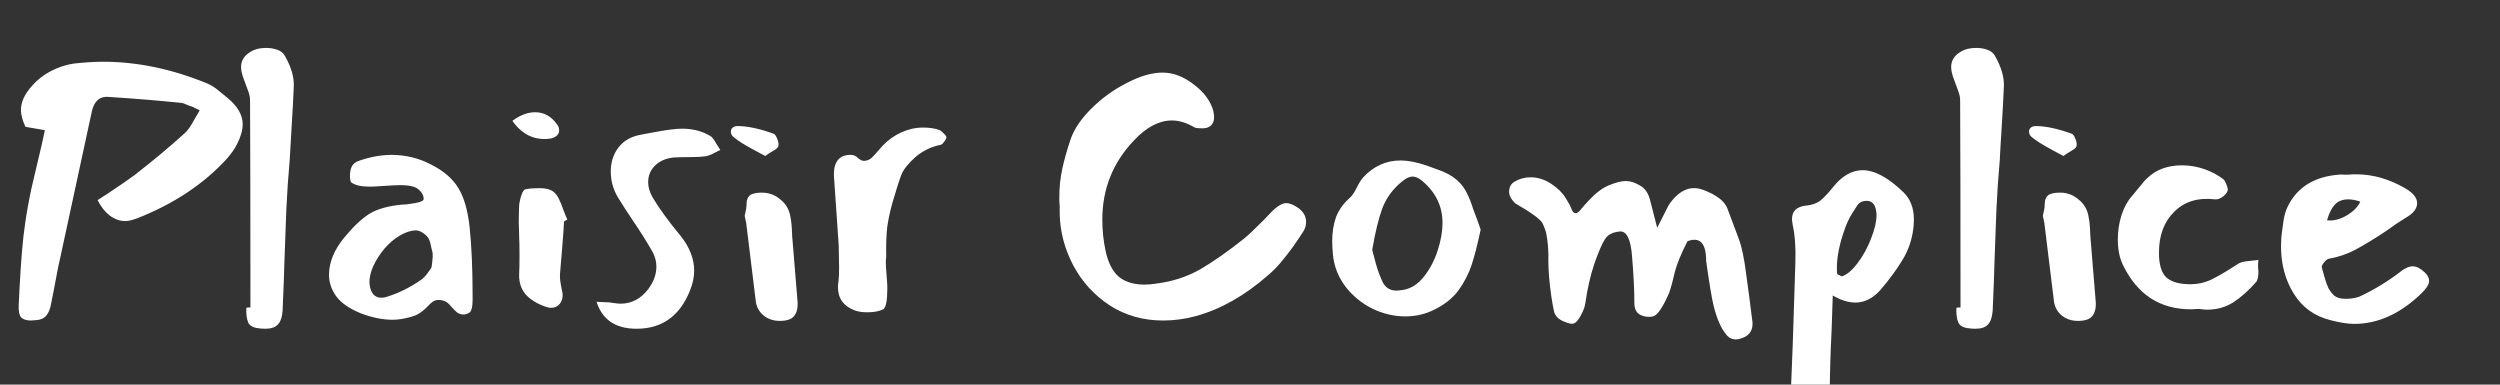 <svg width="234" height="36" viewBox="0 0 234 36" fill="none" xmlns="http://www.w3.org/2000/svg">
<rect x="0" y="0" width="234" height="36" fill="#333333" stroke="none"/>
<g clip-path="url(#clip0_1_18)">
<path d="M12.81 20.445C12.367 20.608 12.005 20.69 11.725 20.69C11.212 20.69 10.722 20.515 10.255 20.165C9.812 19.815 9.438 19.337 9.135 18.73L10.115 18.1C11.235 17.353 12.063 16.782 12.6 16.385C14.397 14.985 15.96 13.678 17.29 12.465C17.547 12.255 17.85 11.823 18.2 11.17L18.69 10.33L18.06 10.015C17.99 9.992 17.827 9.933 17.57 9.84C17.337 9.723 17.138 9.653 16.975 9.63C14.945 9.42 12.67 9.233 10.15 9.07C9.357 9 8.843 9.432 8.61 10.365L5.67 23.98C5.507 24.68 5.378 25.298 5.285 25.835C5.192 26.348 5.11 26.78 5.04 27.13L4.725 28.705C4.632 29.078 4.48 29.382 4.27 29.615C4.06 29.825 3.757 29.942 3.36 29.965L2.905 30C2.462 30 2.147 29.895 1.96 29.685C1.797 29.475 1.727 29.102 1.75 28.565L1.82 27.165C1.96 24.412 2.135 22.347 2.345 20.97C2.485 19.967 2.683 18.858 2.94 17.645C3.22 16.432 3.407 15.638 3.5 15.265C3.827 13.912 4.06 12.885 4.2 12.185L2.38 11.87C2.1 11.263 1.96 10.738 1.96 10.295C1.96 9.548 2.31 8.79 3.01 8.02C3.5 7.46 4.083 7.005 4.76 6.655C5.437 6.305 6.137 6.072 6.86 5.955C7.91 5.838 8.843 5.78 9.66 5.78C12.857 5.78 16.1 6.457 19.39 7.81C19.787 7.973 20.183 8.23 20.58 8.58C20.977 8.907 21.233 9.117 21.35 9.21C22.26 9.98 22.715 10.785 22.715 11.625C22.715 12.185 22.54 12.803 22.19 13.48C22.003 13.877 21.688 14.332 21.245 14.845C19.075 17.225 16.263 19.092 12.81 20.445ZM23.055 28.81C23.125 28.787 23.254 28.775 23.44 28.775C23.44 20.165 23.429 13.702 23.405 9.385C23.405 9.082 23.324 8.732 23.16 8.335C22.997 7.915 22.88 7.6 22.81 7.39C22.647 6.947 22.565 6.573 22.565 6.27C22.565 5.663 22.869 5.185 23.475 4.835C23.849 4.602 24.327 4.485 24.91 4.485C25.284 4.485 25.634 4.543 25.96 4.66C26.287 4.777 26.52 4.963 26.66 5.22C27.244 6.247 27.524 7.18 27.5 8.02C27.454 9.187 27.384 10.505 27.29 11.975C27.197 13.422 27.139 14.425 27.115 14.985C26.975 16.525 26.87 18.077 26.8 19.64L26.625 24.365C26.602 25.415 26.544 26.99 26.45 29.09C26.404 29.697 26.252 30.128 25.995 30.385C25.762 30.642 25.377 30.77 24.84 30.77C24.607 30.77 24.42 30.758 24.28 30.735C23.72 30.688 23.37 30.502 23.23 30.175C23.09 29.848 23.032 29.393 23.055 28.81ZM41.683 28.215C41.473 28.122 41.263 28.075 41.053 28.075C40.843 28.075 40.656 28.133 40.493 28.25C40.353 28.343 40.19 28.495 40.003 28.705C39.723 28.985 39.431 29.218 39.128 29.405C38.848 29.568 38.334 29.72 37.588 29.86C37.261 29.907 36.993 29.93 36.783 29.93C35.803 29.93 34.776 29.72 33.703 29.3C32.653 28.857 31.906 28.332 31.463 27.725C30.996 27.072 30.774 26.372 30.798 25.625C30.821 24.505 31.288 23.385 32.198 22.265C33.084 21.192 33.889 20.433 34.613 19.99C35.359 19.547 36.374 19.267 37.658 19.15C37.938 19.15 38.334 19.103 38.848 19.01C39.385 18.917 39.653 18.788 39.653 18.625C39.653 18.298 39.501 18.007 39.198 17.75C38.918 17.47 38.334 17.33 37.448 17.33C37.121 17.33 36.631 17.353 35.978 17.4C35.325 17.447 34.87 17.47 34.613 17.47C33.819 17.47 33.248 17.342 32.898 17.085C32.804 17.038 32.758 16.817 32.758 16.42C32.758 15.72 33.003 15.277 33.493 15.09C34.496 14.717 35.535 14.518 36.608 14.495C37.961 14.495 39.209 14.798 40.353 15.405C41.52 15.988 42.371 16.723 42.908 17.61C43.444 18.497 43.794 19.722 43.958 21.285C44.145 23.035 44.238 25.263 44.238 27.97C44.238 28.717 44.133 29.148 43.923 29.265C43.736 29.382 43.561 29.44 43.398 29.44C43.188 29.44 42.989 29.382 42.803 29.265C42.639 29.125 42.453 28.938 42.243 28.705C42.033 28.448 41.846 28.285 41.683 28.215ZM36.153 27.795C37.249 27.468 38.323 26.943 39.373 26.22C39.606 26.057 39.816 25.847 40.003 25.59C40.19 25.333 40.306 25.17 40.353 25.1C40.4 25.03 40.434 24.832 40.458 24.505C40.505 24.155 40.516 23.875 40.493 23.665C40.469 23.595 40.423 23.408 40.353 23.105C40.306 22.802 40.224 22.533 40.108 22.3C39.991 22.113 39.804 21.938 39.548 21.775C39.291 21.612 39.058 21.542 38.848 21.565C38.404 21.588 37.926 21.752 37.413 22.055C36.9 22.358 36.421 22.767 35.978 23.28C35.535 23.817 35.184 24.365 34.928 24.925C34.694 25.462 34.578 25.963 34.578 26.43C34.624 27.06 34.8 27.48 35.103 27.69C35.266 27.807 35.465 27.865 35.698 27.865C35.885 27.865 36.036 27.842 36.153 27.795ZM51.356 12.99C49.979 13.13 48.848 12.57 47.961 11.31C48.684 10.773 49.396 10.505 50.096 10.505C50.913 10.505 51.589 10.878 52.126 11.625C52.266 11.788 52.336 11.987 52.336 12.22C52.336 12.43 52.243 12.605 52.056 12.745C51.869 12.885 51.636 12.967 51.356 12.99ZM52.791 20.725C52.768 21.285 52.709 22.125 52.616 23.245L52.406 25.765C52.406 26.068 52.441 26.395 52.511 26.745C52.581 27.095 52.628 27.328 52.651 27.445C52.698 27.818 52.616 28.145 52.406 28.425C52.196 28.682 51.928 28.81 51.601 28.81C51.461 28.81 51.356 28.798 51.286 28.775C50.493 28.542 49.839 28.18 49.326 27.69C48.813 27.177 48.568 26.5 48.591 25.66C48.614 25.287 48.626 24.727 48.626 23.98C48.626 23.14 48.614 22.51 48.591 22.09C48.591 21.763 48.579 21.367 48.556 20.9C48.556 20.433 48.568 19.885 48.591 19.255C48.614 18.952 48.684 18.625 48.801 18.275C48.918 17.925 49.046 17.738 49.186 17.715C49.559 17.645 49.979 17.61 50.446 17.61C51.053 17.61 51.496 17.715 51.776 17.925C51.986 18.088 52.161 18.31 52.301 18.59C52.441 18.87 52.593 19.243 52.756 19.71C52.896 20.083 53.013 20.363 53.106 20.55L52.791 20.725ZM59.583 30.77C57.623 30.77 56.375 29.93 55.838 28.25C56.025 28.25 56.27 28.262 56.573 28.285C56.9 28.285 57.168 28.308 57.378 28.355C57.705 28.402 57.938 28.425 58.078 28.425C59.128 28.425 60.003 27.958 60.703 27.025C61.193 26.348 61.438 25.66 61.438 24.96C61.438 24.493 61.322 24.038 61.088 23.595C60.575 22.685 59.945 21.682 59.198 20.585C58.708 19.862 58.265 19.173 57.868 18.52C57.402 17.773 57.168 16.945 57.168 16.035C57.168 15.195 57.402 14.46 57.868 13.83C58.358 13.177 59.07 12.768 60.003 12.605L61.123 12.395C62.337 12.162 63.247 12.045 63.853 12.045C64.857 12.045 65.743 12.278 66.513 12.745C66.677 12.862 66.84 13.072 67.003 13.375C67.19 13.655 67.33 13.877 67.423 14.04C67.26 14.11 67.027 14.227 66.723 14.39C66.443 14.53 66.198 14.612 65.988 14.635C65.662 14.682 65.172 14.705 64.518 14.705C63.888 14.705 63.41 14.717 63.083 14.74C62.337 14.81 61.742 15.067 61.298 15.51C60.878 15.93 60.668 16.443 60.668 17.05C60.668 17.517 60.808 17.995 61.088 18.485C61.718 19.535 62.593 20.737 63.713 22.09C64.553 23.14 64.973 24.225 64.973 25.345C64.973 25.952 64.833 26.593 64.553 27.27C63.597 29.603 61.94 30.77 59.583 30.77ZM72.853 13.69C72.806 13.83 72.631 13.982 72.328 14.145C72.047 14.308 71.814 14.46 71.627 14.6L70.647 14.075C69.691 13.562 69.037 13.153 68.688 12.85C68.501 12.71 68.407 12.535 68.407 12.325C68.407 12.185 68.454 12.068 68.547 11.975C68.664 11.858 68.828 11.8 69.037 11.8C69.948 11.8 71.056 12.033 72.362 12.5C72.502 12.523 72.631 12.687 72.748 12.99C72.864 13.27 72.899 13.503 72.853 13.69ZM69.703 20.2C69.772 19.897 69.819 19.675 69.843 19.535C69.866 19.395 69.877 19.243 69.877 19.08C69.877 18.753 69.971 18.497 70.157 18.31C70.368 18.123 70.752 18.03 71.312 18.03C71.966 18.03 72.537 18.24 73.028 18.66C73.541 19.057 73.856 19.582 73.972 20.235C74.043 20.562 74.089 20.923 74.112 21.32C74.136 21.717 74.147 21.973 74.147 22.09L74.638 28.075C74.707 28.705 74.614 29.195 74.358 29.545C74.124 29.872 73.669 30.035 72.993 30.035C72.409 30.035 71.907 29.872 71.487 29.545C71.091 29.218 70.846 28.798 70.752 28.285L69.843 20.865L69.703 20.2ZM78.469 26.465C78.516 26.138 78.539 25.66 78.539 25.03L78.504 22.965L78.084 16.875L78.049 16.35C78.049 15.113 78.574 14.495 79.624 14.495C79.881 14.495 80.102 14.588 80.289 14.775C80.499 14.962 80.686 15.055 80.849 15.055C81.199 15.055 81.502 14.903 81.759 14.6C82.039 14.273 82.331 13.947 82.634 13.62C83.124 13.107 83.696 12.698 84.349 12.395C85.026 12.092 85.702 11.94 86.379 11.94C87.032 11.94 87.557 12.022 87.954 12.185C88.071 12.232 88.199 12.337 88.339 12.5C88.502 12.64 88.584 12.757 88.584 12.85C88.584 12.943 88.514 13.083 88.374 13.27C88.257 13.433 88.152 13.527 88.059 13.55C87.149 13.737 86.356 14.122 85.679 14.705C85.026 15.288 84.594 15.825 84.384 16.315C84.197 16.782 83.917 17.657 83.544 18.94C83.334 19.663 83.171 20.41 83.054 21.18C82.961 21.927 82.926 22.883 82.949 24.05C82.926 24.167 82.914 24.33 82.914 24.54C82.914 24.843 82.937 25.252 82.984 25.765C83.031 26.325 83.054 26.722 83.054 26.955C83.054 28.122 82.926 28.787 82.669 28.95C82.296 29.137 81.806 29.23 81.199 29.23C80.709 29.23 80.312 29.172 80.009 29.055C78.959 28.658 78.434 27.935 78.434 26.885C78.434 26.698 78.446 26.558 78.469 26.465ZM99.187 19.255C99.163 19.092 99.152 18.823 99.152 18.45C99.152 17.54 99.245 16.653 99.432 15.79C99.618 14.927 99.887 13.982 100.237 12.955C100.587 11.998 101.252 11.042 102.232 10.085C103.212 9.128 104.308 8.347 105.522 7.74C106.735 7.11 107.832 6.795 108.812 6.795C109.815 6.795 110.795 7.168 111.752 7.915C112.708 8.638 113.315 9.467 113.572 10.4C113.618 10.68 113.642 10.867 113.642 10.96C113.642 11.31 113.537 11.578 113.327 11.765C113.14 11.928 112.883 12.01 112.557 12.01C112.3 12.01 112.102 11.998 111.962 11.975C111.892 11.975 111.787 11.928 111.647 11.835C110.97 11.462 110.317 11.275 109.687 11.275C108.497 11.275 107.318 11.893 106.152 13.13C104.168 15.207 103.177 17.68 103.177 20.55C103.177 21.577 103.282 22.568 103.492 23.525C103.725 24.598 104.133 25.392 104.717 25.905C105.323 26.395 106.128 26.64 107.132 26.64C107.482 26.64 107.867 26.605 108.287 26.535C109.757 26.348 111.11 25.905 112.347 25.205C113.583 24.482 114.948 23.525 116.442 22.335C116.792 22.055 117.41 21.472 118.297 20.585L118.997 19.85C119.3 19.547 119.557 19.337 119.767 19.22C120 19.08 120.21 19.01 120.397 19.01C120.7 19.01 121.073 19.162 121.517 19.465C122.007 19.815 122.252 20.258 122.252 20.795C122.252 21.168 122.123 21.518 121.867 21.845C121.773 22.008 121.517 22.393 121.097 23C120.677 23.583 120.268 24.108 119.872 24.575C119.475 25.042 119.078 25.438 118.682 25.765C116.535 27.655 114.295 28.927 111.962 29.58C110.935 29.86 109.908 30 108.882 30C106.992 30 105.312 29.522 103.842 28.565C102.395 27.608 101.263 26.36 100.447 24.82C99.63 23.257 99.21 21.635 99.187 19.955V19.255ZM137.329 18.135C137.539 18.555 137.726 19.033 137.889 19.57C138.076 20.083 138.204 20.422 138.274 20.585L138.589 21.495C138.309 22.825 138.029 23.922 137.749 24.785C137.469 25.625 137.061 26.418 136.524 27.165C135.988 27.888 135.253 28.483 134.319 28.95C133.456 29.393 132.534 29.615 131.554 29.615C130.481 29.615 129.443 29.37 128.439 28.88C127.459 28.39 126.631 27.713 125.954 26.85C125.278 25.963 124.881 24.972 124.764 23.875C124.718 23.315 124.694 22.883 124.694 22.58C124.694 21.763 124.811 21.017 125.044 20.34C125.301 19.663 125.744 19.045 126.374 18.485C126.561 18.322 126.771 18.007 127.004 17.54C127.214 17.12 127.413 16.805 127.599 16.595C128.579 15.545 129.746 15.02 131.099 15.02C131.776 15.02 132.569 15.172 133.479 15.475C133.596 15.522 133.981 15.662 134.634 15.895C135.311 16.128 135.871 16.432 136.314 16.805C136.758 17.178 137.096 17.622 137.329 18.135ZM131.239 16.98C130.376 17.68 129.758 18.52 129.384 19.5C129.034 20.457 128.719 21.752 128.439 23.385C128.486 23.572 128.591 23.968 128.754 24.575C128.918 25.182 129.116 25.742 129.349 26.255C129.606 26.885 130.061 27.2 130.714 27.2C130.831 27.2 131.053 27.177 131.379 27.13C132.103 26.99 132.733 26.582 133.269 25.905C133.829 25.205 134.261 24.388 134.564 23.455C134.868 22.522 135.019 21.658 135.019 20.865C135.019 19.302 134.378 17.983 133.094 16.91C132.768 16.653 132.476 16.525 132.219 16.525C131.939 16.525 131.613 16.677 131.239 16.98ZM156.197 19.185C157.153 17.785 158.238 17.318 159.452 17.785C160.688 18.252 161.435 18.835 161.692 19.535L162.742 22.335C163.022 23.058 163.255 24.167 163.442 25.66C163.652 27.153 163.838 28.577 164.002 29.93C164.025 30 164.037 30.128 164.037 30.315C164.037 31.038 163.64 31.505 162.847 31.715C162.333 31.855 161.913 31.727 161.587 31.33C161.097 30.747 160.7 29.848 160.397 28.635C160.233 27.982 160 26.582 159.697 24.435C159.697 22.755 159.113 22.137 157.947 22.58C157.34 23.77 156.943 24.738 156.757 25.485C156.593 26.232 156.418 26.873 156.232 27.41C155.648 28.763 155.147 29.498 154.727 29.615C154.33 29.708 153.933 29.662 153.537 29.475C153.163 29.288 152.977 28.915 152.977 28.355C152.977 27.188 152.907 25.765 152.767 24.085C152.65 22.382 152.253 21.577 151.577 21.67C150.923 21.74 150.468 21.985 150.212 22.405C149.955 22.802 149.628 23.56 149.232 24.68C148.858 25.8 148.578 27.025 148.392 28.355C148.345 28.705 148.205 29.09 147.972 29.51C147.762 29.907 147.563 30.152 147.377 30.245C147.19 30.362 146.84 30.303 146.327 30.07C145.837 29.86 145.545 29.545 145.452 29.125C145.358 28.682 145.277 28.227 145.207 27.76C145.02 26.453 144.927 25.333 144.927 24.4C144.95 23.467 144.88 22.592 144.717 21.775C144.67 21.588 144.565 21.308 144.402 20.935C144.238 20.562 143.387 19.932 141.847 19.045C141.427 18.648 141.228 18.263 141.252 17.89C141.275 17.493 141.438 17.202 141.742 17.015C142.208 16.735 142.71 16.595 143.247 16.595C143.923 16.595 144.565 16.793 145.172 17.19C145.778 17.587 146.233 18.03 146.537 18.52C146.817 18.963 147.003 19.313 147.097 19.57C147.19 19.827 147.318 19.955 147.482 19.955C147.622 19.955 147.773 19.85 147.937 19.64C148.123 19.407 148.38 19.115 148.707 18.765C149.383 18.042 150.025 17.563 150.632 17.33C151.262 17.073 151.775 16.945 152.172 16.945C152.592 16.945 153.035 17.085 153.502 17.365C153.968 17.622 154.283 18.077 154.447 18.73L155.112 21.32L156.197 19.185ZM175.956 27.2C175.256 27.947 174.498 28.32 173.681 28.32C173.005 28.32 172.293 28.098 171.546 27.655L171.441 30.84C171.325 33.173 171.266 35.203 171.266 36.93C171.266 37.257 171.29 37.77 171.336 38.47C171.383 39.17 171.406 39.683 171.406 40.01C171.406 40.36 171.395 40.617 171.371 40.78C171.348 40.99 171.208 41.212 170.951 41.445C170.695 41.702 170.438 41.865 170.181 41.935C169.995 41.982 169.866 42.005 169.796 42.005C169.26 42.005 168.735 41.772 168.221 41.305C167.731 40.838 167.498 40.348 167.521 39.835C167.568 38.085 167.661 35.553 167.801 32.24L168.046 24.61C168.093 23.21 168.011 22.032 167.801 21.075C167.755 20.795 167.731 20.608 167.731 20.515C167.731 20.142 167.836 19.85 168.046 19.64C168.28 19.43 168.583 19.302 168.956 19.255C169.54 19.208 170.006 19.057 170.356 18.8C170.706 18.52 171.115 18.088 171.581 17.505C172.421 16.455 173.343 15.93 174.346 15.93C175.466 15.93 176.738 16.618 178.161 17.995C178.815 18.625 179.141 19.477 179.141 20.55C179.141 20.947 179.106 21.343 179.036 21.74C178.873 22.72 178.523 23.63 177.986 24.47C177.473 25.31 176.796 26.22 175.956 27.2ZM172.701 21.355C172.188 22.755 171.931 24.003 171.931 25.1C171.931 25.357 171.943 25.543 171.966 25.66L172.386 25.87C172.853 25.73 173.343 25.322 173.856 24.645C174.37 23.968 174.79 23.21 175.116 22.37C175.466 21.507 175.641 20.748 175.641 20.095C175.641 19.815 175.583 19.535 175.466 19.255C175.303 18.952 175.058 18.8 174.731 18.8C174.311 18.8 174.008 18.952 173.821 19.255C173.751 19.348 173.588 19.605 173.331 20.025C173.075 20.445 172.865 20.888 172.701 21.355ZM183.119 28.81C183.189 28.787 183.317 28.775 183.504 28.775C183.504 20.165 183.492 13.702 183.469 9.385C183.469 9.082 183.387 8.732 183.224 8.335C183.061 7.915 182.944 7.6 182.874 7.39C182.711 6.947 182.629 6.573 182.629 6.27C182.629 5.663 182.932 5.185 183.539 4.835C183.912 4.602 184.391 4.485 184.974 4.485C185.347 4.485 185.697 4.543 186.024 4.66C186.351 4.777 186.584 4.963 186.724 5.22C187.307 6.247 187.587 7.18 187.564 8.02C187.517 9.187 187.447 10.505 187.354 11.975C187.261 13.422 187.202 14.425 187.179 14.985C187.039 16.525 186.934 18.077 186.864 19.64L186.689 24.365C186.666 25.415 186.607 26.99 186.514 29.09C186.467 29.697 186.316 30.128 186.059 30.385C185.826 30.642 185.441 30.77 184.904 30.77C184.671 30.77 184.484 30.758 184.344 30.735C183.784 30.688 183.434 30.502 183.294 30.175C183.154 29.848 183.096 29.393 183.119 28.81ZM194.361 13.69C194.315 13.83 194.14 13.982 193.836 14.145C193.556 14.308 193.323 14.46 193.136 14.6L192.156 14.075C191.2 13.562 190.546 13.153 190.196 12.85C190.01 12.71 189.916 12.535 189.916 12.325C189.916 12.185 189.963 12.068 190.056 11.975C190.173 11.858 190.336 11.8 190.546 11.8C191.456 11.8 192.565 12.033 193.871 12.5C194.011 12.523 194.14 12.687 194.256 12.99C194.373 13.27 194.408 13.503 194.361 13.69ZM191.211 20.2C191.281 19.897 191.328 19.675 191.351 19.535C191.375 19.395 191.386 19.243 191.386 19.08C191.386 18.753 191.48 18.497 191.666 18.31C191.876 18.123 192.261 18.03 192.821 18.03C193.475 18.03 194.046 18.24 194.536 18.66C195.05 19.057 195.365 19.582 195.481 20.235C195.551 20.562 195.598 20.923 195.621 21.32C195.645 21.717 195.656 21.973 195.656 22.09L196.146 28.075C196.216 28.705 196.123 29.195 195.866 29.545C195.633 29.872 195.178 30.035 194.501 30.035C193.918 30.035 193.416 29.872 192.996 29.545C192.6 29.218 192.355 28.798 192.261 28.285L191.351 20.865L191.211 20.2ZM211.143 26.43C210.443 27.223 209.731 27.853 209.008 28.32C208.284 28.763 207.479 28.985 206.593 28.985C206.406 28.985 206.149 28.962 205.823 28.915L205.123 28.95C202.183 28.973 200.036 27.573 198.683 24.75C198.379 24.097 198.228 23.315 198.228 22.405C198.228 21.612 198.344 20.853 198.578 20.13C198.811 19.407 199.138 18.812 199.558 18.345L200.223 17.54C200.549 17.12 200.806 16.828 200.993 16.665C201.809 15.872 202.894 15.475 204.248 15.475C204.948 15.475 205.636 15.592 206.313 15.825C206.989 16.058 207.584 16.373 208.098 16.77C208.191 16.84 208.284 16.992 208.378 17.225C208.471 17.435 208.518 17.61 208.518 17.75C208.518 17.937 208.378 18.147 208.098 18.38C207.818 18.59 207.561 18.683 207.328 18.66C205.741 18.473 204.469 18.858 203.513 19.815C202.556 20.748 202.078 22.032 202.078 23.665C202.078 24.738 202.299 25.497 202.743 25.94C203.209 26.383 203.968 26.605 205.018 26.605C205.671 26.605 206.289 26.477 206.873 26.22C207.456 25.94 208.133 25.555 208.903 25.065L209.568 24.645C209.801 24.528 210.104 24.458 210.478 24.435C210.874 24.388 211.178 24.353 211.388 24.33C211.364 24.54 211.353 24.75 211.353 24.96C211.376 25.147 211.388 25.298 211.388 25.415C211.388 25.928 211.306 26.267 211.143 26.43ZM218.893 16.35C219.103 16.327 219.278 16.327 219.418 16.35C219.558 16.35 219.686 16.35 219.803 16.35C219.966 16.327 220.211 16.315 220.538 16.315C222.124 16.315 223.688 16.77 225.228 17.68C225.904 18.1 226.243 18.543 226.243 19.01C226.243 19.523 225.893 19.978 225.193 20.375C224.609 20.725 224.003 21.133 223.373 21.6C222.253 22.347 221.296 22.93 220.503 23.35C219.733 23.77 218.881 24.062 217.948 24.225C217.808 24.272 217.656 24.4 217.493 24.61C217.353 24.797 217.294 24.937 217.318 25.03C217.364 25.17 217.446 25.462 217.563 25.905C217.679 26.325 217.808 26.687 217.948 26.99C218.111 27.27 218.298 27.503 218.508 27.69C218.741 27.877 219.091 27.97 219.558 27.97C220.024 27.97 220.456 27.9 220.853 27.76C222.253 27.107 223.583 26.29 224.843 25.31C225.216 25.053 225.543 24.925 225.823 24.925C226.173 24.925 226.546 25.112 226.943 25.485C227.223 25.742 227.363 26.01 227.363 26.29C227.363 26.593 227.141 26.967 226.698 27.41C224.714 29.347 222.603 30.315 220.363 30.315C219.756 30.315 219.009 30.198 218.123 29.965C216.629 29.592 215.486 28.763 214.693 27.48C213.899 26.197 213.503 24.727 213.503 23.07C213.503 22.557 213.538 22.067 213.608 21.6C213.631 21.437 213.678 21.098 213.748 20.585C213.841 20.048 213.981 19.605 214.168 19.255C215.054 17.505 216.629 16.537 218.893 16.35ZM220.923 18.87C220.503 18.73 220.129 18.66 219.803 18.66C219.266 18.66 218.846 18.823 218.543 19.15C218.239 19.477 217.994 19.967 217.808 20.62C218.368 20.69 218.963 20.55 219.593 20.2C220.246 19.827 220.689 19.383 220.923 18.87Z" fill="white"/>
</g>
<defs>
<clipPath id="clip0_1_18">
<rect width="234" height="36" fill="white"/>
</clipPath>
</defs>
</svg>
